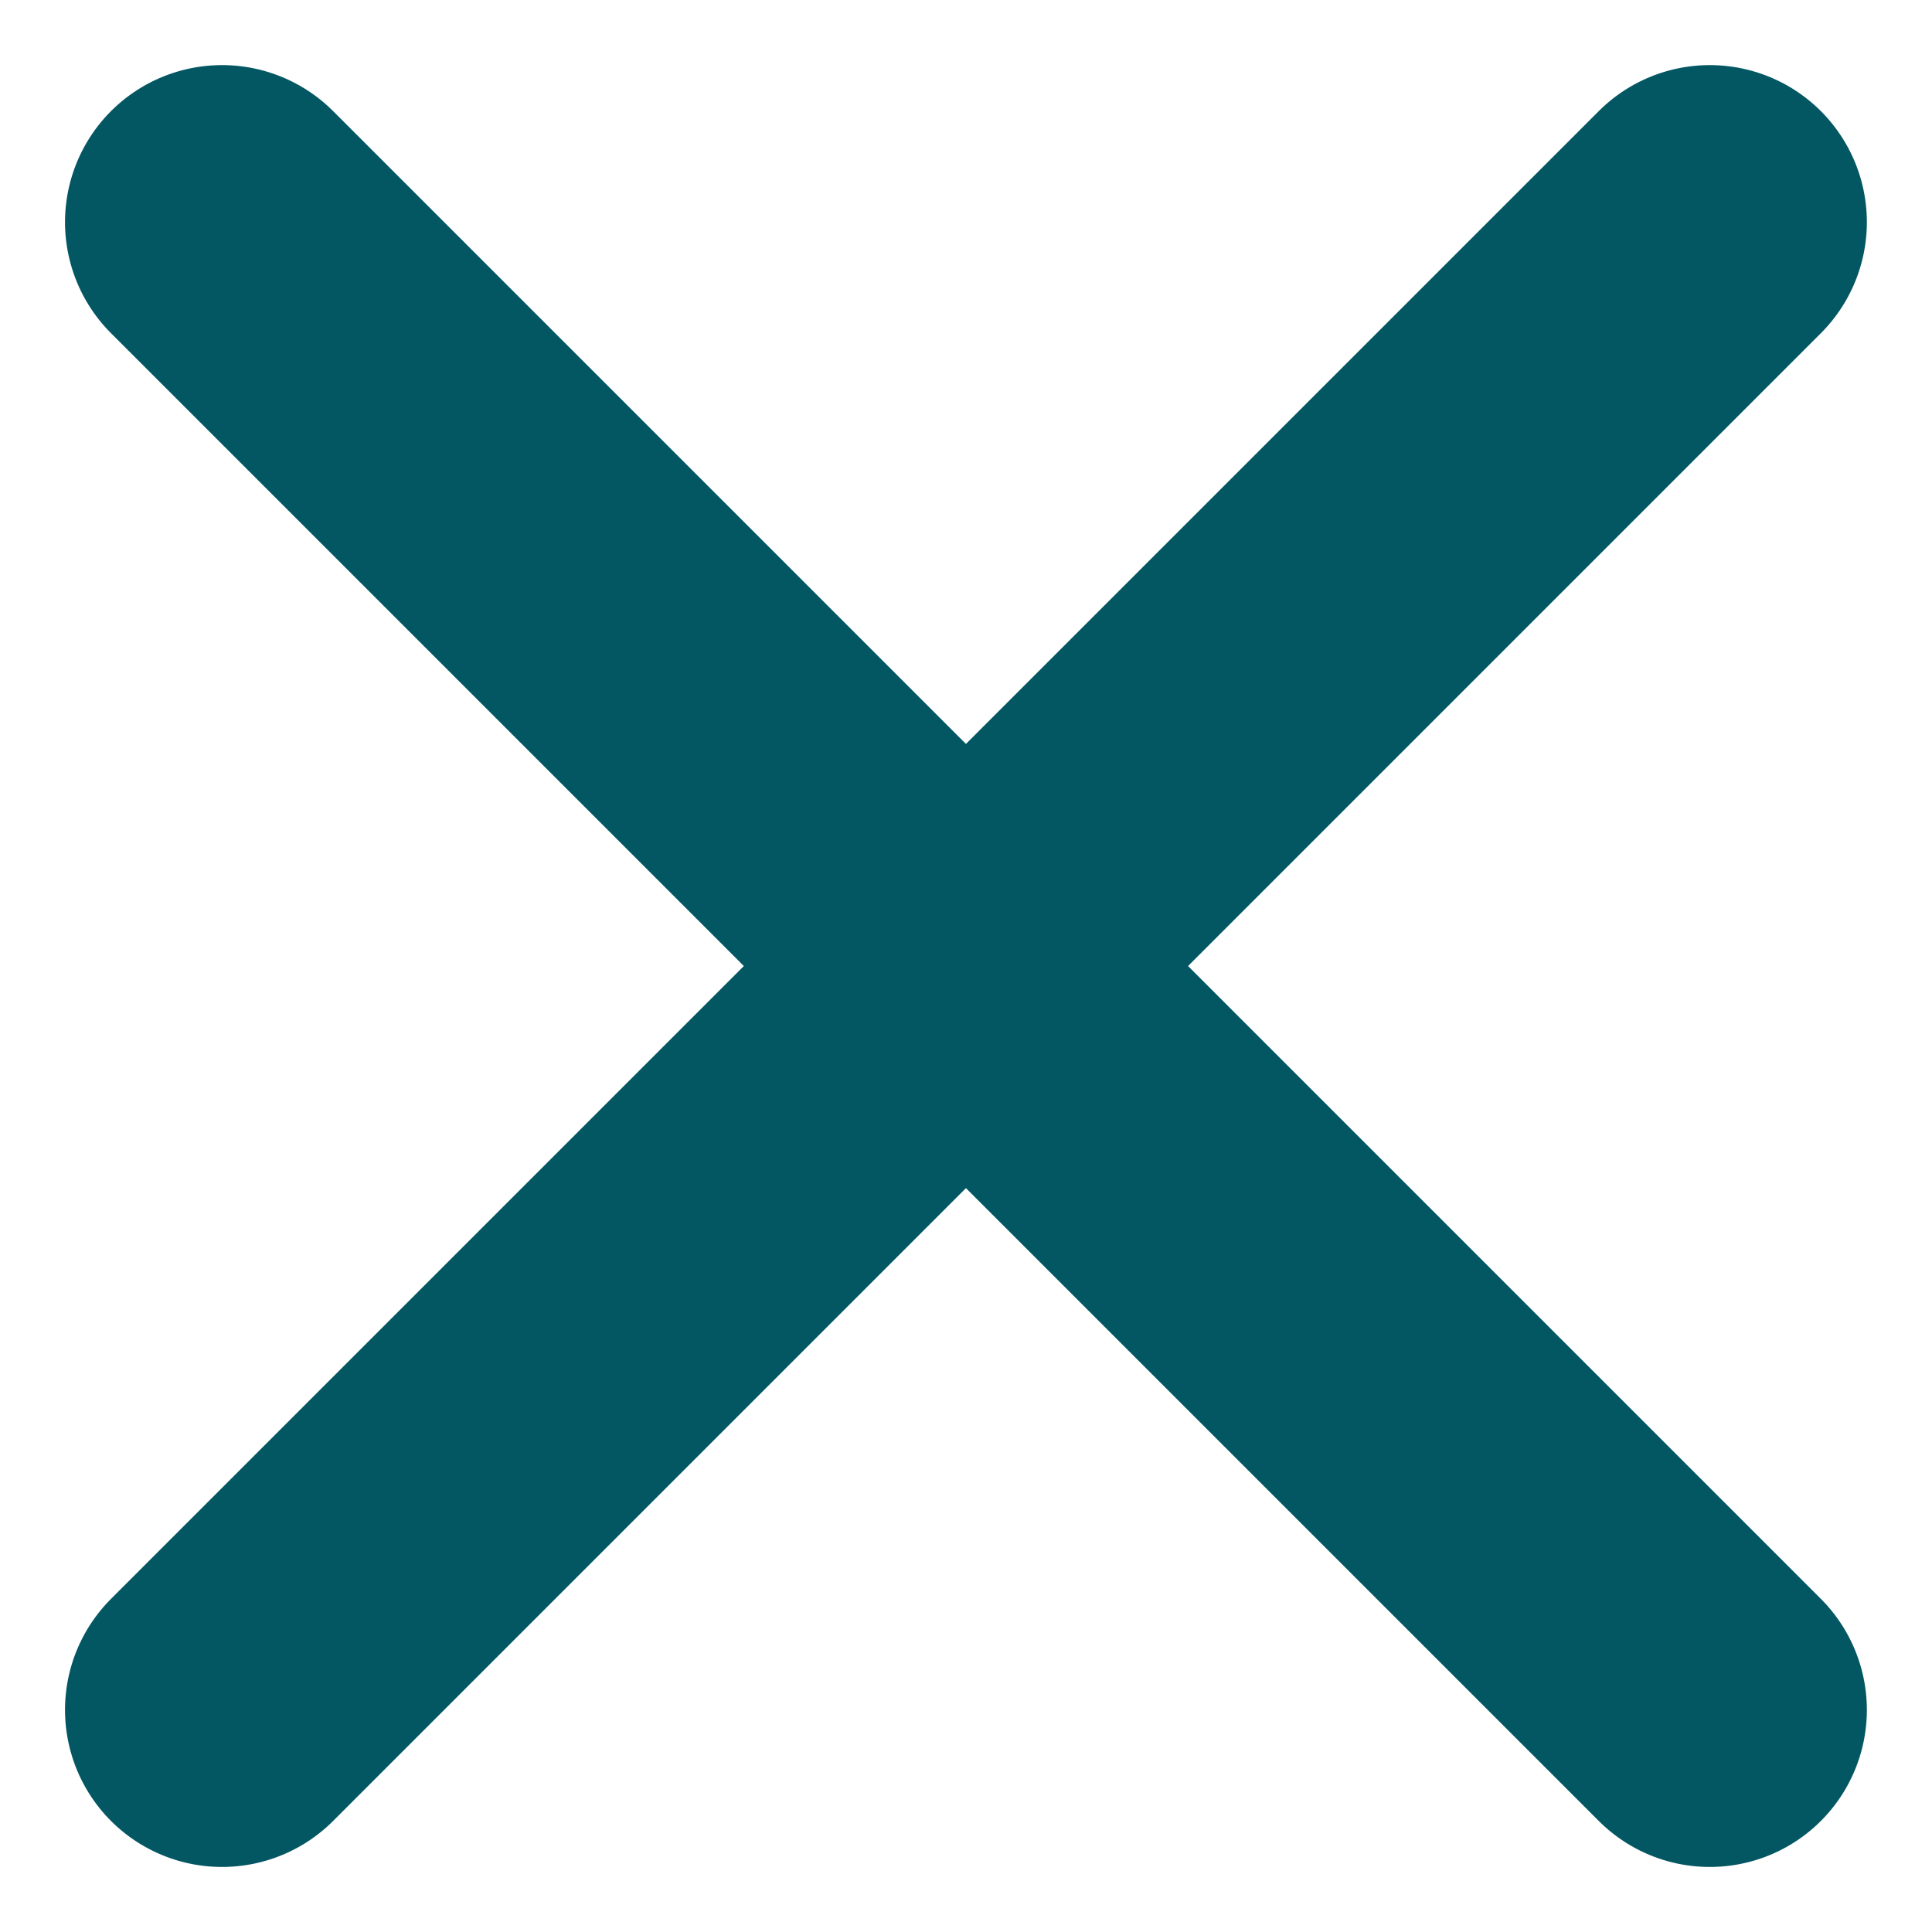 <svg xmlns="http://www.w3.org/2000/svg" width="15.377" height="15.377" viewBox="0 0 15.377 15.377">
  <g id="Group_47437" data-name="Group 47437" transform="translate(-118.177 -153.352) rotate(45)">
    <line id="Line_7872" data-name="Line 7872" x2="16.746" transform="translate(194.5 24.873)" fill="none" stroke="#035763" stroke-linecap="round" stroke-width="2.5"/>
    <line id="Line_7873" data-name="Line 7873" y2="16.746" transform="translate(202.873 16.5)" fill="none" stroke="#035763" stroke-linecap="round" stroke-width="2.5"/>
  </g>
</svg>
